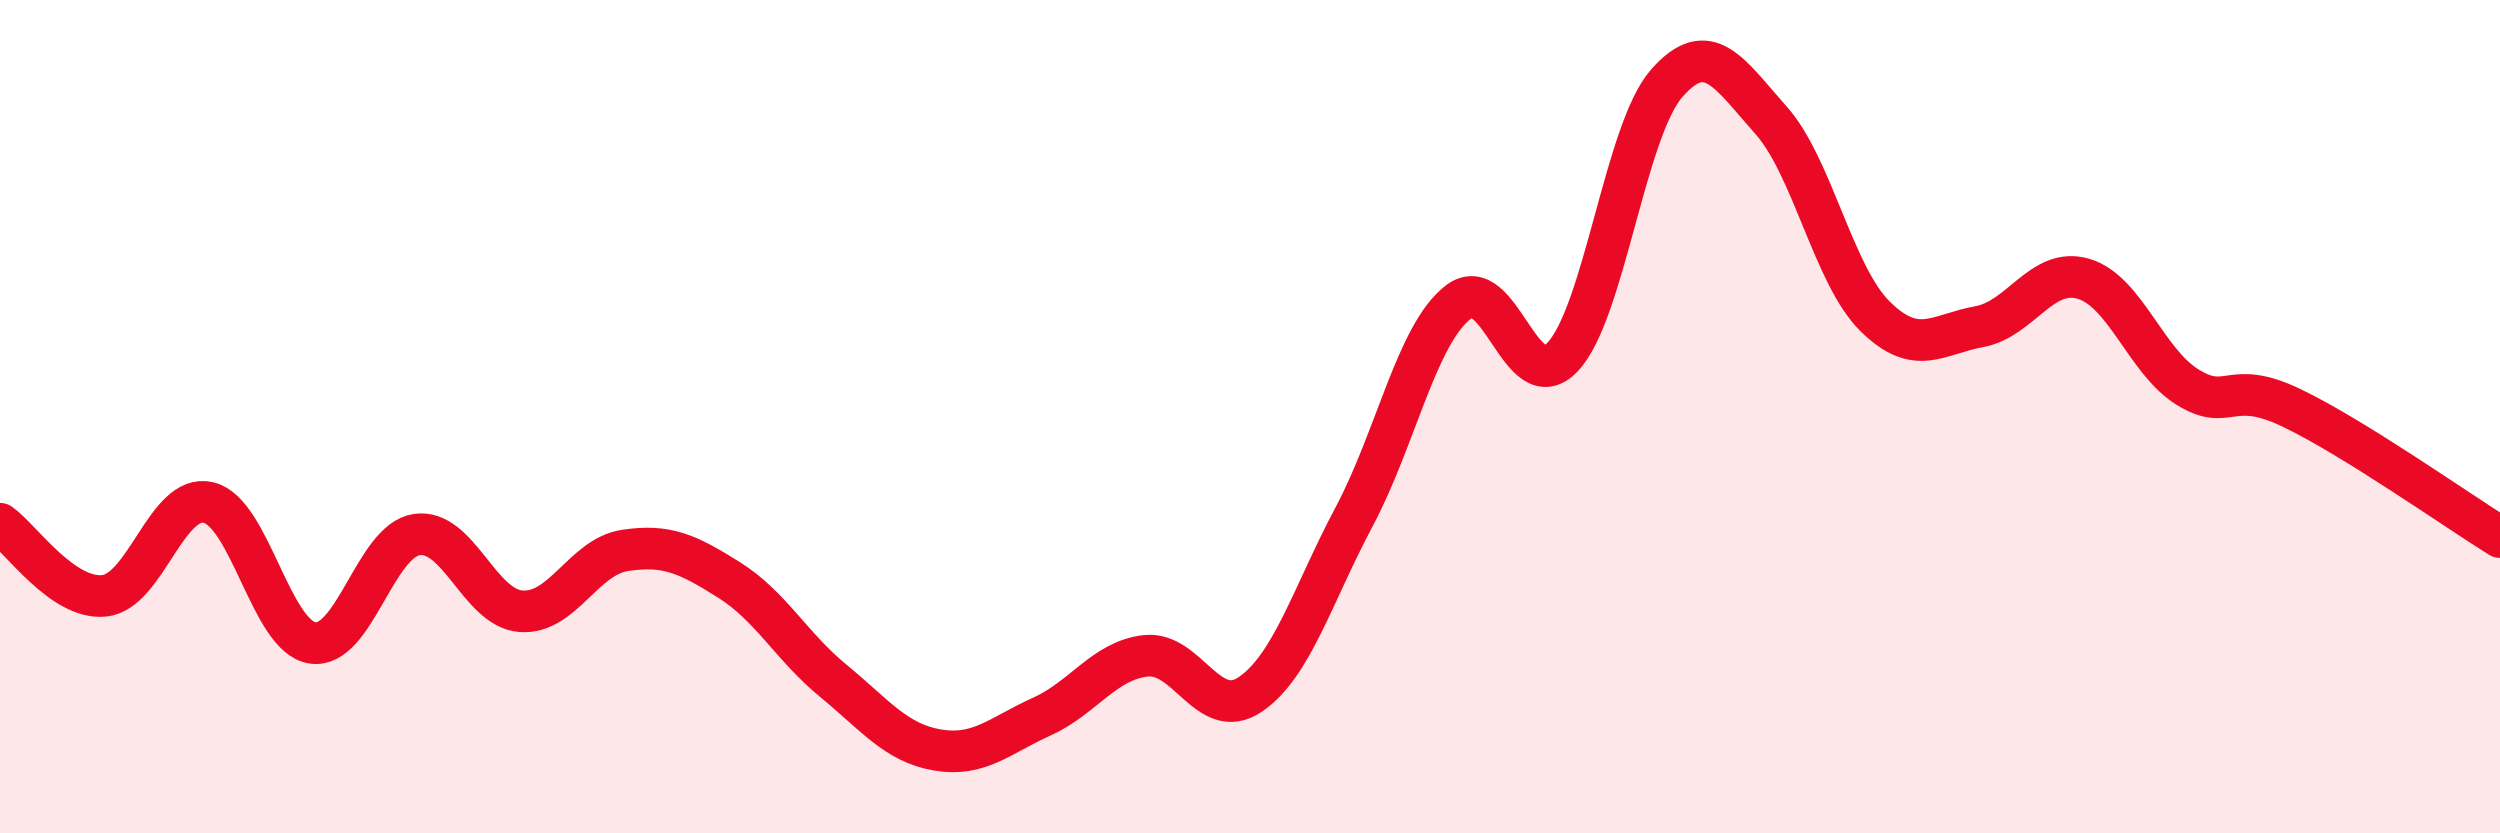 
    <svg width="60" height="20" viewBox="0 0 60 20" xmlns="http://www.w3.org/2000/svg">
      <path
        d="M 0,12.57 C 0.5,12.92 1.5,14.4 2.5,14.3 C 3.5,14.2 4,11.83 5,12.06 C 6,12.29 6.5,15.28 7.5,15.43 C 8.5,15.58 9,12.98 10,12.83 C 11,12.68 11.5,14.59 12.5,14.67 C 13.5,14.75 14,13.36 15,13.21 C 16,13.06 16.5,13.29 17.5,13.92 C 18.5,14.55 19,15.52 20,16.34 C 21,17.16 21.5,17.83 22.5,18 C 23.5,18.17 24,17.65 25,17.2 C 26,16.75 26.5,15.85 27.5,15.74 C 28.5,15.63 29,17.34 30,16.67 C 31,16 31.5,14.28 32.5,12.4 C 33.5,10.52 34,8.02 35,7.25 C 36,6.48 36.5,9.62 37.5,8.57 C 38.5,7.52 39,3.14 40,2 C 41,0.86 41.5,1.76 42.5,2.88 C 43.5,4 44,6.6 45,7.59 C 46,8.58 46.5,8.02 47.5,7.84 C 48.5,7.66 49,6.4 50,6.69 C 51,6.98 51.5,8.67 52.5,9.29 C 53.5,9.91 53.5,9.07 55,9.79 C 56.5,10.51 59,12.27 60,12.89L60 20L0 20Z"
        fill="#EB0A25"
        opacity="0.1"
        stroke-linecap="round"
        stroke-linejoin="round"
      />
      <path
        d="M 0,12.57 C 0.5,12.92 1.5,14.4 2.5,14.3 C 3.5,14.2 4,11.83 5,12.06 C 6,12.29 6.5,15.28 7.5,15.43 C 8.5,15.58 9,12.98 10,12.83 C 11,12.68 11.5,14.59 12.5,14.67 C 13.5,14.75 14,13.36 15,13.21 C 16,13.06 16.5,13.29 17.5,13.92 C 18.5,14.55 19,15.52 20,16.34 C 21,17.16 21.5,17.83 22.5,18 C 23.5,18.17 24,17.65 25,17.2 C 26,16.75 26.5,15.85 27.5,15.74 C 28.5,15.63 29,17.34 30,16.67 C 31,16 31.5,14.28 32.5,12.4 C 33.5,10.52 34,8.02 35,7.25 C 36,6.48 36.5,9.62 37.5,8.57 C 38.5,7.52 39,3.14 40,2 C 41,0.86 41.5,1.76 42.5,2.88 C 43.5,4 44,6.6 45,7.59 C 46,8.58 46.5,8.02 47.5,7.84 C 48.5,7.66 49,6.4 50,6.69 C 51,6.98 51.5,8.67 52.5,9.29 C 53.5,9.91 53.5,9.07 55,9.79 C 56.5,10.51 59,12.27 60,12.89"
        stroke="#EB0A25"
        stroke-width="1"
        fill="none"
        stroke-linecap="round"
        stroke-linejoin="round"
      />
    </svg>
  